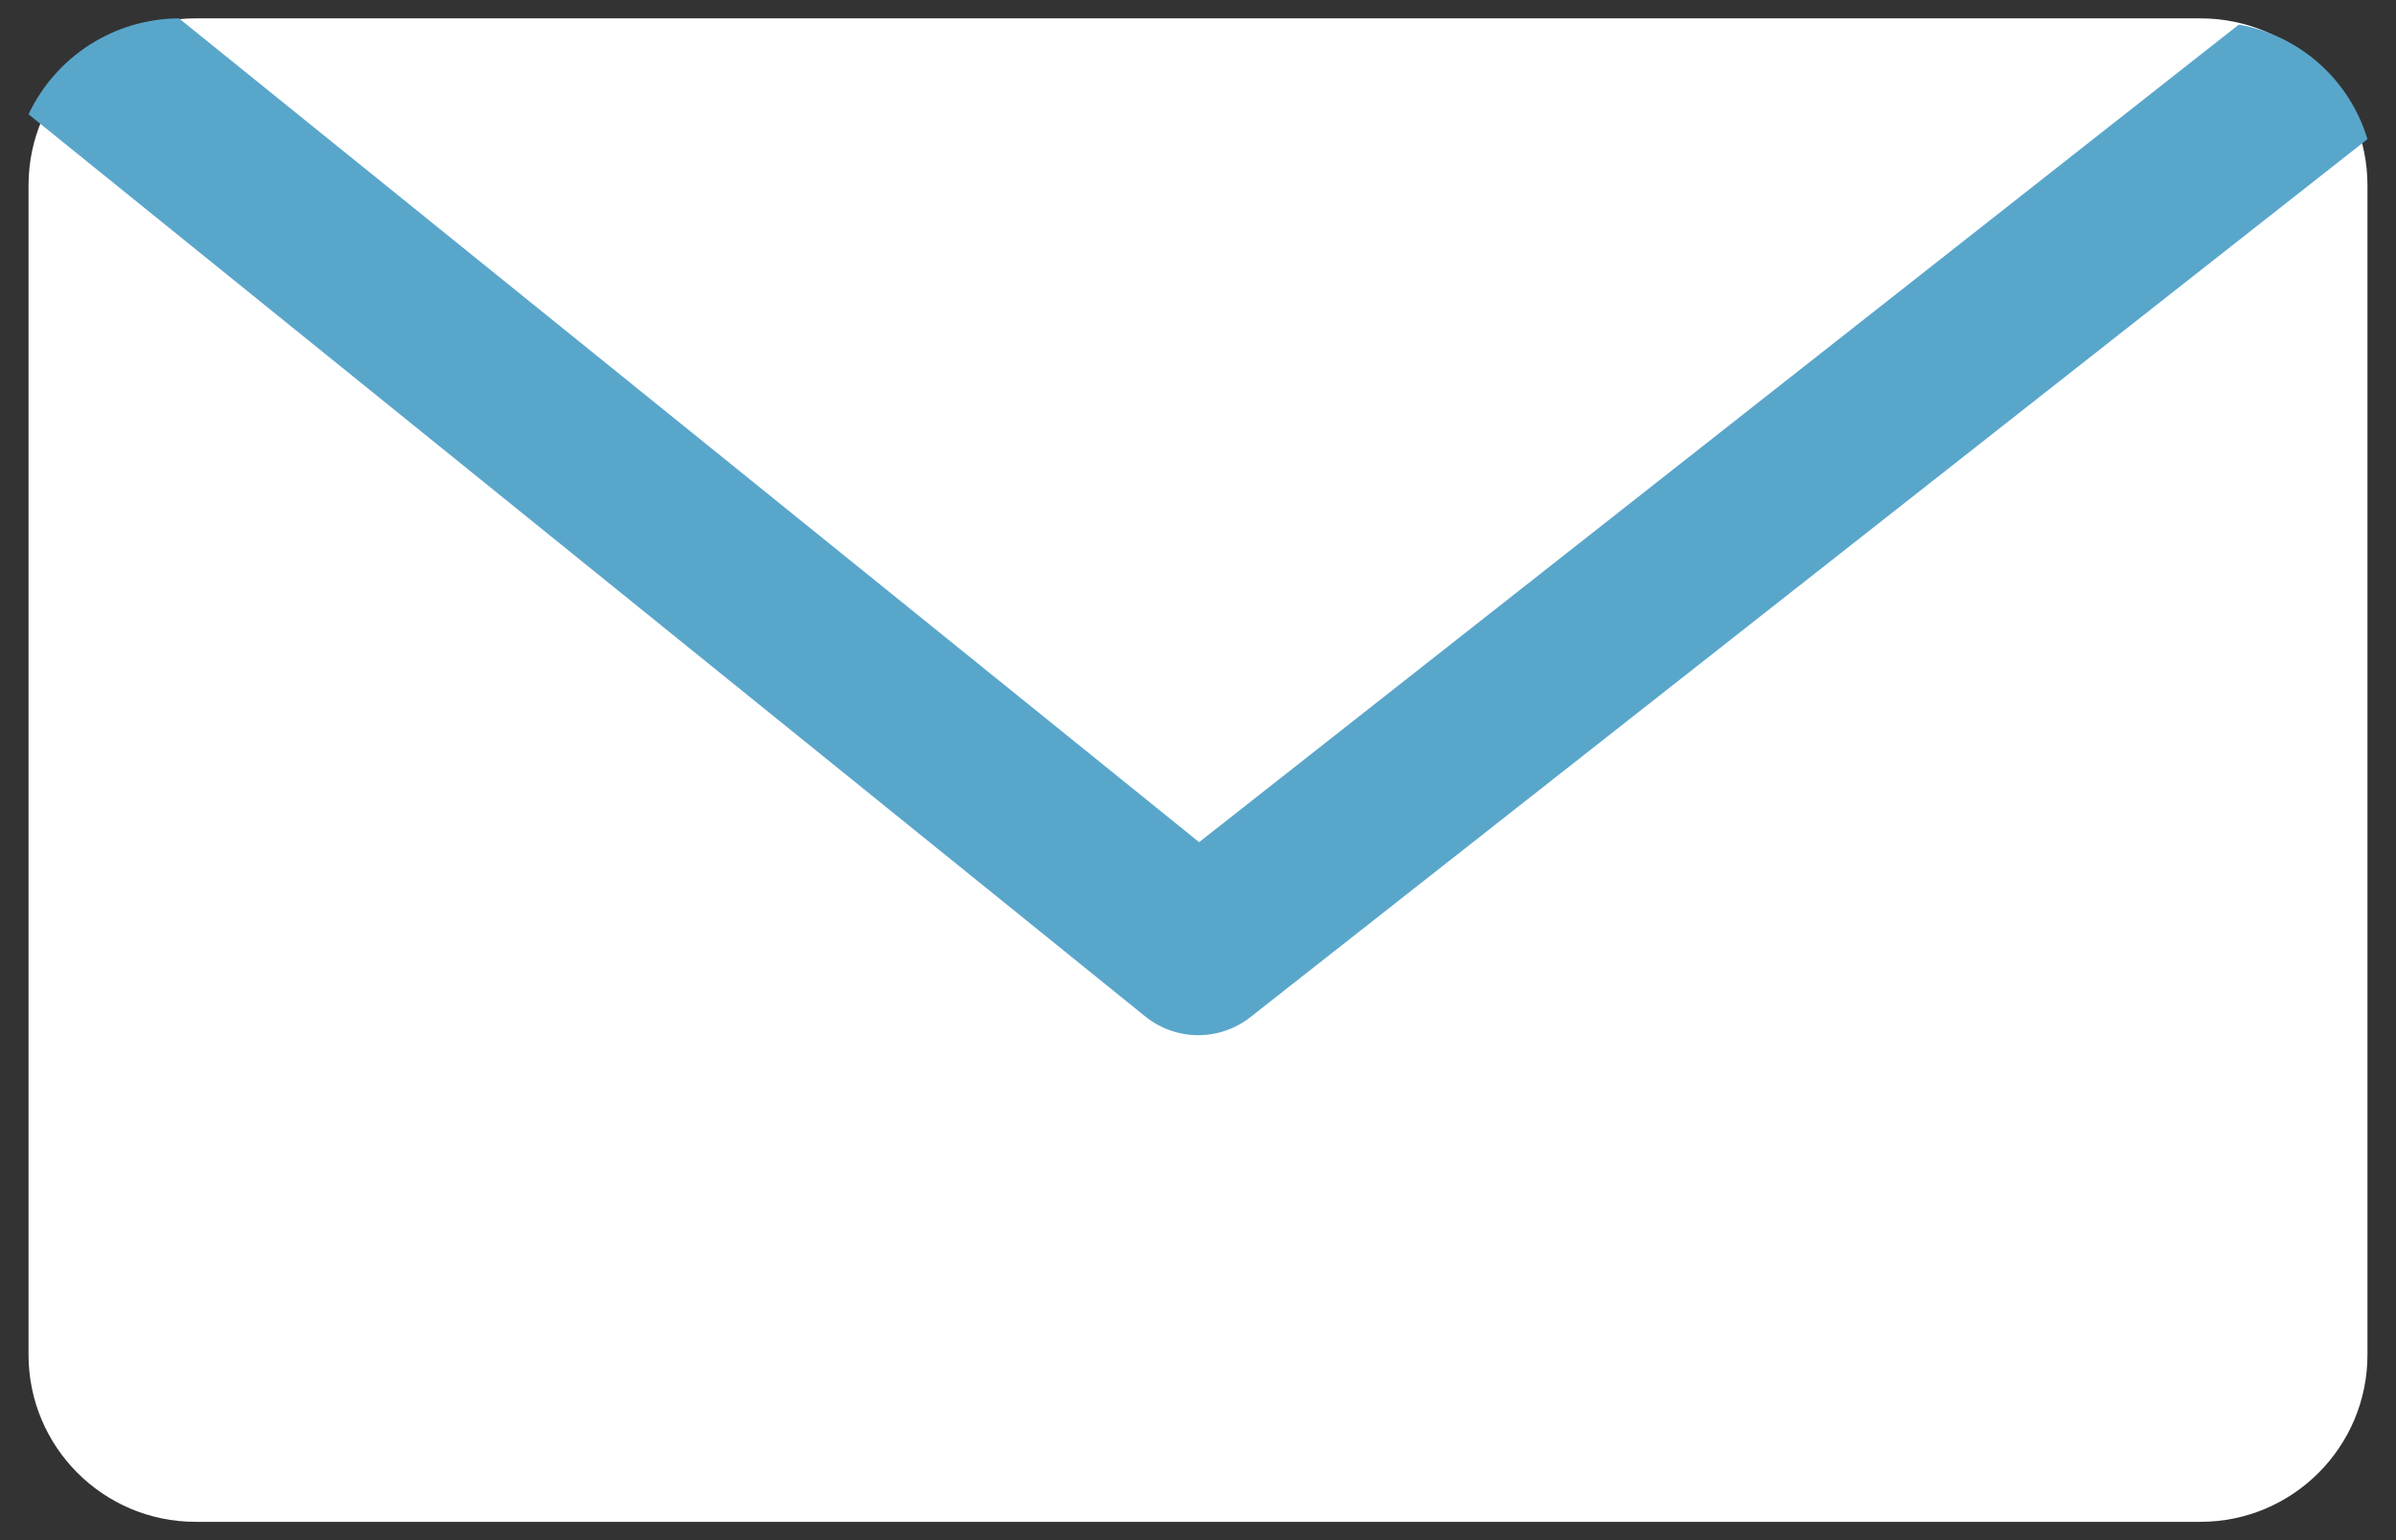 <svg width="56" height="36" viewBox="0 0 56 36" fill="none" xmlns="http://www.w3.org/2000/svg">
<rect x="0" y="0" width="56" height="36" fill="#333333" stroke="none"/>
<path d="M51.429 0.429H4.571C2.415 0.429 0.667 2.177 0.667 4.333V31.667C0.667 33.823 2.415 35.572 4.571 35.572H51.429C53.585 35.572 55.333 33.823 55.333 31.667V4.333C55.333 2.177 53.585 0.429 51.429 0.429Z" fill="white"/>
<path d="M4.183 0.429C3.446 0.433 2.725 0.645 2.103 1.042C1.481 1.438 0.983 2.003 0.667 2.671L26.765 23.757C27.113 24.039 27.546 24.194 27.993 24.197C28.441 24.2 28.875 24.05 29.227 23.773L55.333 3.253C55.128 2.572 54.738 1.961 54.208 1.488C53.677 1.015 53.026 0.699 52.327 0.575L28.026 19.685L4.183 0.429Z" fill="#59A6CB"/>
</svg>
